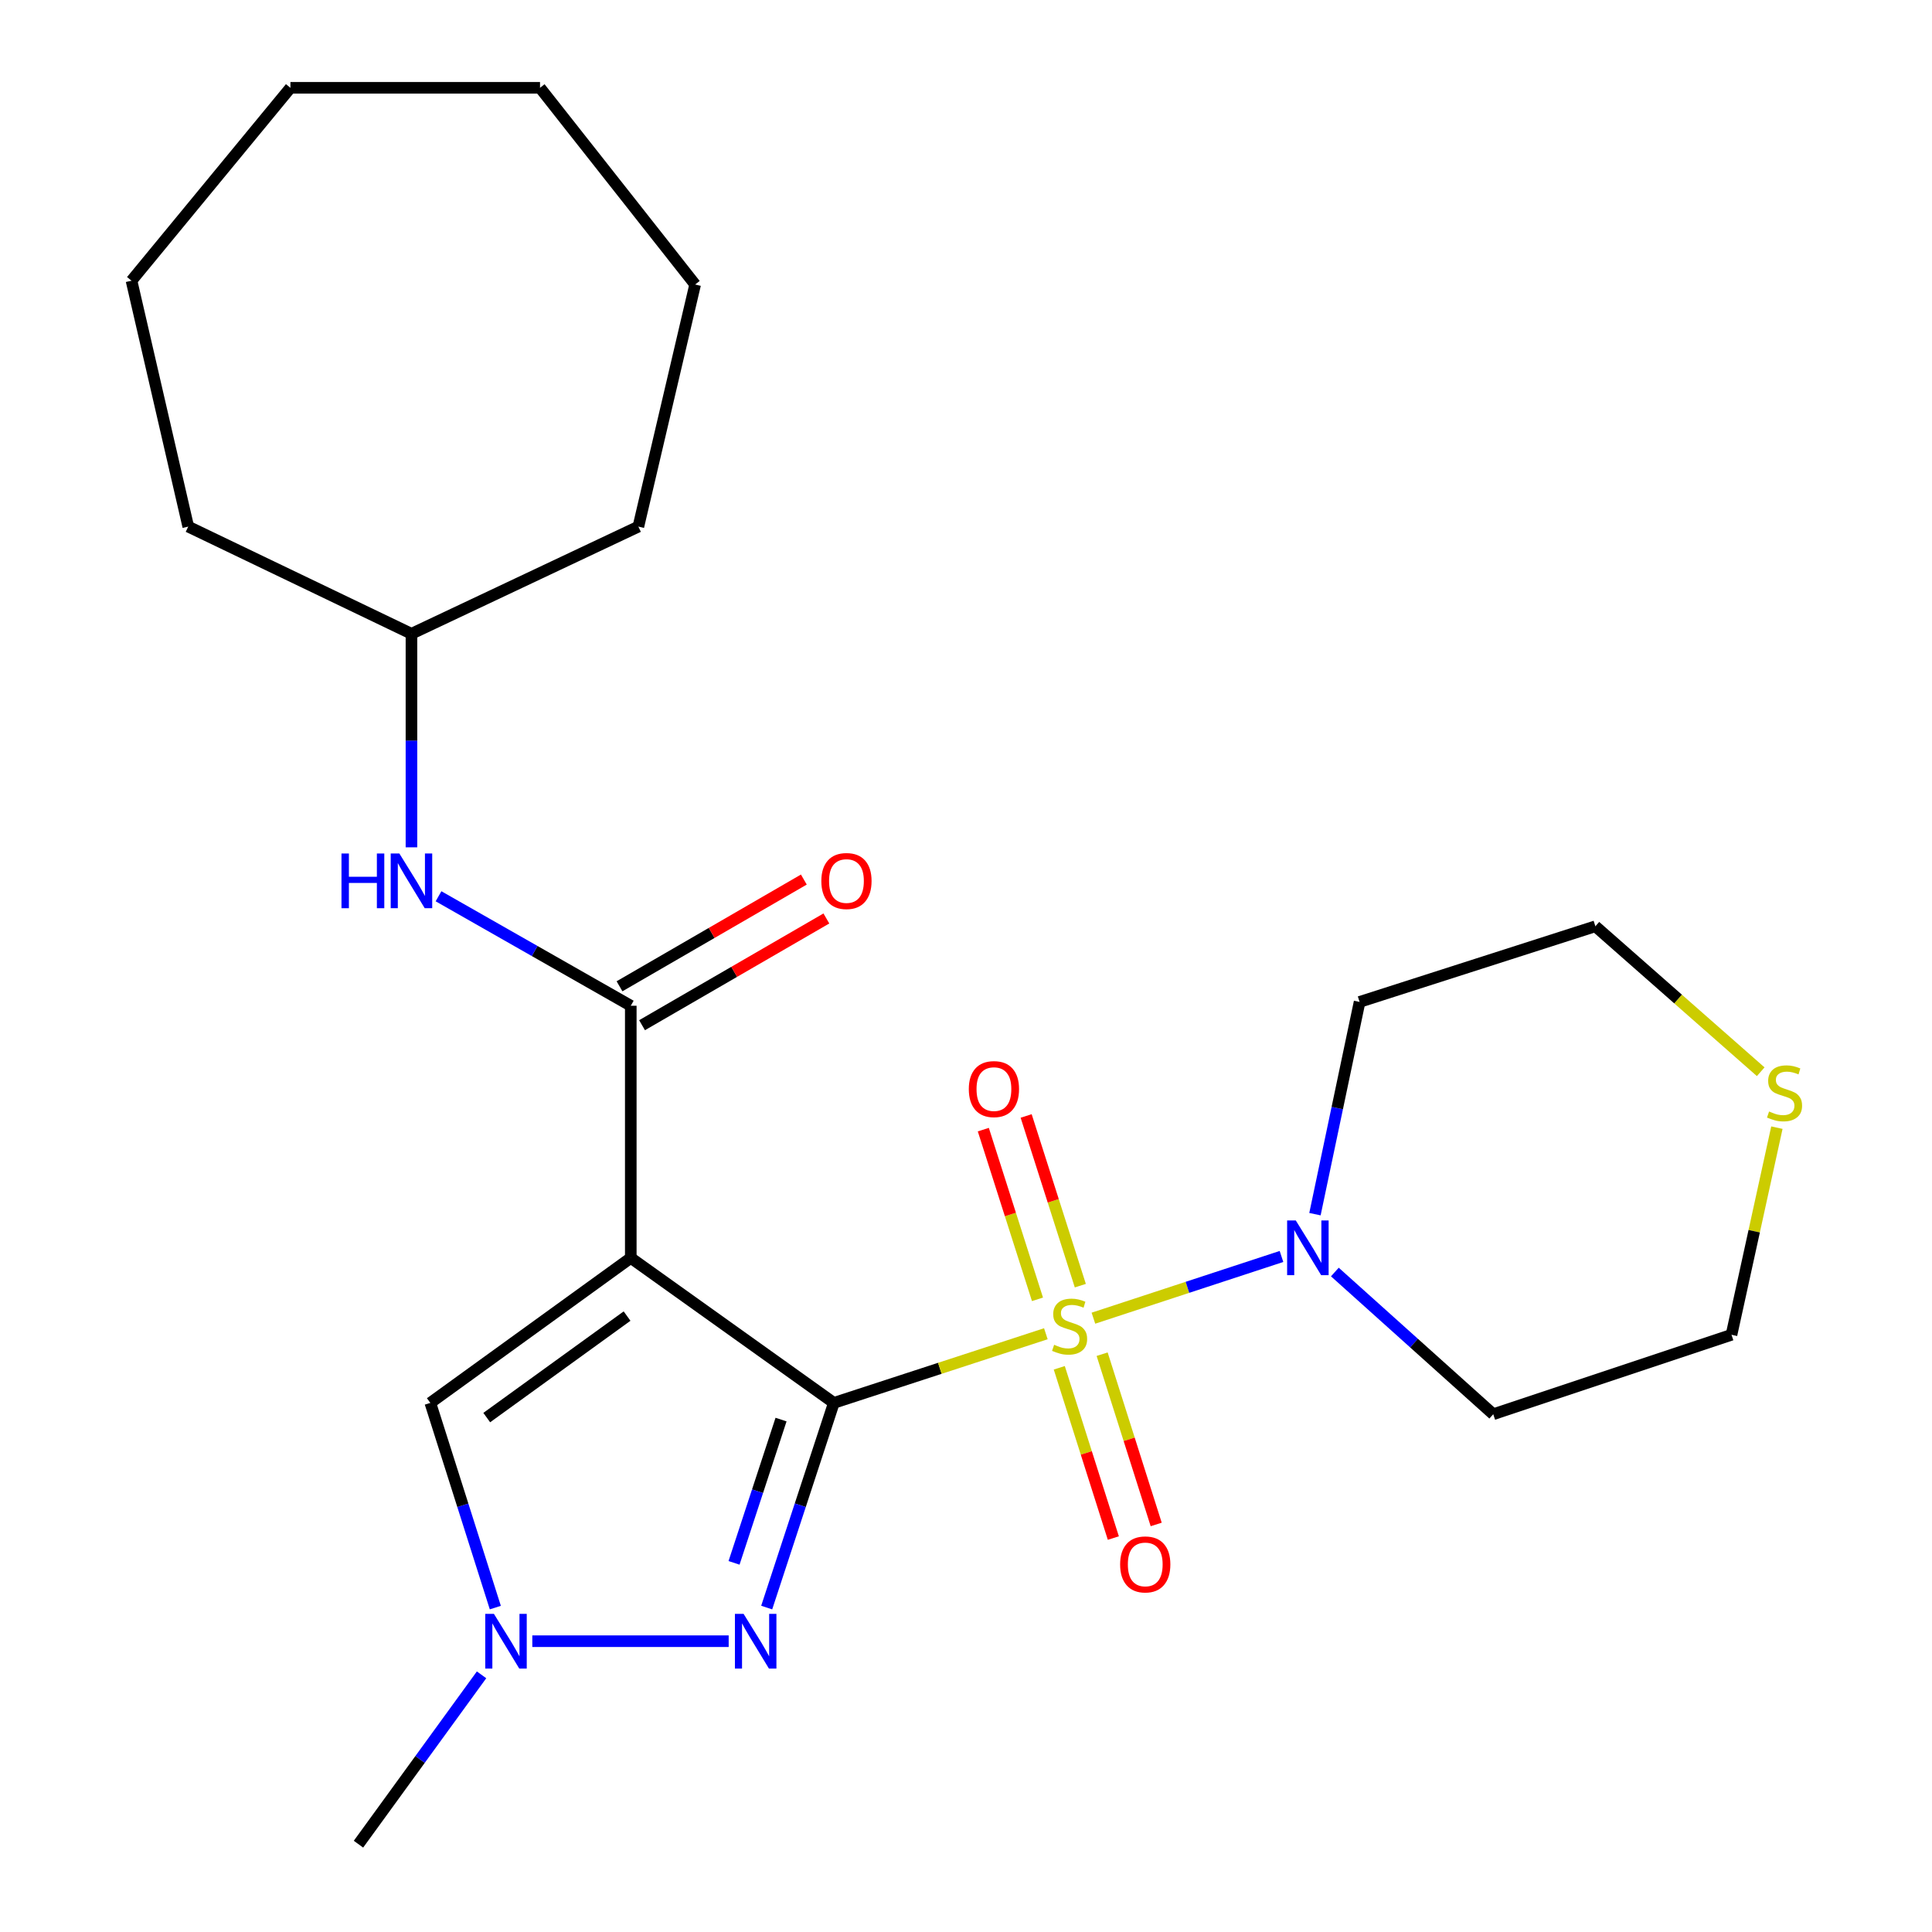 <?xml version='1.0' encoding='iso-8859-1'?>
<svg version='1.1' baseProfile='full'
              xmlns='http://www.w3.org/2000/svg'
                      xmlns:rdkit='http://www.rdkit.org/xml'
                      xmlns:xlink='http://www.w3.org/1999/xlink'
                  xml:space='preserve'
width='1000px' height='1000px' viewBox='0 0 1000 1000'>
<!-- END OF HEADER -->
<rect style='opacity:1.0;fill:#FFFFFF;stroke:none' width='1000' height='1000' x='0' y='0'> </rect>
<path class='bond-0' d='M 431.593,726.135 L 486.463,708.238' style='fill:none;fill-rule:evenodd;stroke:#000000;stroke-width:6px;stroke-linecap:butt;stroke-linejoin:miter;stroke-opacity:1' />
<path class='bond-0' d='M 486.463,708.238 L 541.333,690.342' style='fill:none;fill-rule:evenodd;stroke:#CCCC00;stroke-width:6px;stroke-linecap:butt;stroke-linejoin:miter;stroke-opacity:1' />
<path class='bond-1' d='M 431.593,726.135 L 326.491,651.084' style='fill:none;fill-rule:evenodd;stroke:#000000;stroke-width:6px;stroke-linecap:butt;stroke-linejoin:miter;stroke-opacity:1' />
<path class='bond-2' d='M 431.593,726.135 L 414.218,779.106' style='fill:none;fill-rule:evenodd;stroke:#000000;stroke-width:6px;stroke-linecap:butt;stroke-linejoin:miter;stroke-opacity:1' />
<path class='bond-2' d='M 414.218,779.106 L 396.842,832.077' style='fill:none;fill-rule:evenodd;stroke:#0000FF;stroke-width:6px;stroke-linecap:butt;stroke-linejoin:miter;stroke-opacity:1' />
<path class='bond-2' d='M 404.265,734.772 L 392.102,771.851' style='fill:none;fill-rule:evenodd;stroke:#000000;stroke-width:6px;stroke-linecap:butt;stroke-linejoin:miter;stroke-opacity:1' />
<path class='bond-2' d='M 392.102,771.851 L 379.939,808.931' style='fill:none;fill-rule:evenodd;stroke:#0000FF;stroke-width:6px;stroke-linecap:butt;stroke-linejoin:miter;stroke-opacity:1' />
<path class='bond-4' d='M 565.947,682.289 L 614.621,666.316' style='fill:none;fill-rule:evenodd;stroke:#CCCC00;stroke-width:6px;stroke-linecap:butt;stroke-linejoin:miter;stroke-opacity:1' />
<path class='bond-4' d='M 614.621,666.316 L 663.296,650.343' style='fill:none;fill-rule:evenodd;stroke:#0000FF;stroke-width:6px;stroke-linecap:butt;stroke-linejoin:miter;stroke-opacity:1' />
<path class='bond-8' d='M 559.173,665.455 L 545.154,621.537' style='fill:none;fill-rule:evenodd;stroke:#CCCC00;stroke-width:6px;stroke-linecap:butt;stroke-linejoin:miter;stroke-opacity:1' />
<path class='bond-8' d='M 545.154,621.537 L 531.135,577.619' style='fill:none;fill-rule:evenodd;stroke:#FF0000;stroke-width:6px;stroke-linecap:butt;stroke-linejoin:miter;stroke-opacity:1' />
<path class='bond-8' d='M 537,672.533 L 522.981,628.615' style='fill:none;fill-rule:evenodd;stroke:#CCCC00;stroke-width:6px;stroke-linecap:butt;stroke-linejoin:miter;stroke-opacity:1' />
<path class='bond-8' d='M 522.981,628.615 L 508.962,584.697' style='fill:none;fill-rule:evenodd;stroke:#FF0000;stroke-width:6px;stroke-linecap:butt;stroke-linejoin:miter;stroke-opacity:1' />
<path class='bond-9' d='M 548.281,707.97 L 562.271,752.034' style='fill:none;fill-rule:evenodd;stroke:#CCCC00;stroke-width:6px;stroke-linecap:butt;stroke-linejoin:miter;stroke-opacity:1' />
<path class='bond-9' d='M 562.271,752.034 L 576.262,796.097' style='fill:none;fill-rule:evenodd;stroke:#FF0000;stroke-width:6px;stroke-linecap:butt;stroke-linejoin:miter;stroke-opacity:1' />
<path class='bond-9' d='M 570.465,700.927 L 584.456,744.99' style='fill:none;fill-rule:evenodd;stroke:#CCCC00;stroke-width:6px;stroke-linecap:butt;stroke-linejoin:miter;stroke-opacity:1' />
<path class='bond-9' d='M 584.456,744.99 L 598.446,789.054' style='fill:none;fill-rule:evenodd;stroke:#FF0000;stroke-width:6px;stroke-linecap:butt;stroke-linejoin:miter;stroke-opacity:1' />
<path class='bond-3' d='M 326.491,651.084 L 326.491,520.573' style='fill:none;fill-rule:evenodd;stroke:#000000;stroke-width:6px;stroke-linecap:butt;stroke-linejoin:miter;stroke-opacity:1' />
<path class='bond-6' d='M 326.491,651.084 L 222.734,726.135' style='fill:none;fill-rule:evenodd;stroke:#000000;stroke-width:6px;stroke-linecap:butt;stroke-linejoin:miter;stroke-opacity:1' />
<path class='bond-6' d='M 324.569,681.201 L 251.939,733.736' style='fill:none;fill-rule:evenodd;stroke:#000000;stroke-width:6px;stroke-linecap:butt;stroke-linejoin:miter;stroke-opacity:1' />
<path class='bond-5' d='M 377.162,849.482 L 275.523,849.482' style='fill:none;fill-rule:evenodd;stroke:#0000FF;stroke-width:6px;stroke-linecap:butt;stroke-linejoin:miter;stroke-opacity:1' />
<path class='bond-7' d='M 326.491,520.573 L 276.734,492.24' style='fill:none;fill-rule:evenodd;stroke:#000000;stroke-width:6px;stroke-linecap:butt;stroke-linejoin:miter;stroke-opacity:1' />
<path class='bond-7' d='M 276.734,492.24 L 226.977,463.907' style='fill:none;fill-rule:evenodd;stroke:#0000FF;stroke-width:6px;stroke-linecap:butt;stroke-linejoin:miter;stroke-opacity:1' />
<path class='bond-10' d='M 332.323,530.644 L 380.027,503.021' style='fill:none;fill-rule:evenodd;stroke:#000000;stroke-width:6px;stroke-linecap:butt;stroke-linejoin:miter;stroke-opacity:1' />
<path class='bond-10' d='M 380.027,503.021 L 427.73,475.398' style='fill:none;fill-rule:evenodd;stroke:#FF0000;stroke-width:6px;stroke-linecap:butt;stroke-linejoin:miter;stroke-opacity:1' />
<path class='bond-10' d='M 320.66,510.502 L 368.363,482.879' style='fill:none;fill-rule:evenodd;stroke:#000000;stroke-width:6px;stroke-linecap:butt;stroke-linejoin:miter;stroke-opacity:1' />
<path class='bond-10' d='M 368.363,482.879 L 416.067,455.256' style='fill:none;fill-rule:evenodd;stroke:#FF0000;stroke-width:6px;stroke-linecap:butt;stroke-linejoin:miter;stroke-opacity:1' />
<path class='bond-12' d='M 690.92,658.397 L 731.912,695.201' style='fill:none;fill-rule:evenodd;stroke:#0000FF;stroke-width:6px;stroke-linecap:butt;stroke-linejoin:miter;stroke-opacity:1' />
<path class='bond-12' d='M 731.912,695.201 L 772.903,732.005' style='fill:none;fill-rule:evenodd;stroke:#000000;stroke-width:6px;stroke-linecap:butt;stroke-linejoin:miter;stroke-opacity:1' />
<path class='bond-13' d='M 680.618,628.449 L 692.171,573.522' style='fill:none;fill-rule:evenodd;stroke:#0000FF;stroke-width:6px;stroke-linecap:butt;stroke-linejoin:miter;stroke-opacity:1' />
<path class='bond-13' d='M 692.171,573.522 L 703.723,518.595' style='fill:none;fill-rule:evenodd;stroke:#000000;stroke-width:6px;stroke-linecap:butt;stroke-linejoin:miter;stroke-opacity:1' />
<path class='bond-15' d='M 249.251,866.889 L 217.398,910.717' style='fill:none;fill-rule:evenodd;stroke:#0000FF;stroke-width:6px;stroke-linecap:butt;stroke-linejoin:miter;stroke-opacity:1' />
<path class='bond-15' d='M 217.398,910.717 L 185.545,954.545' style='fill:none;fill-rule:evenodd;stroke:#000000;stroke-width:6px;stroke-linecap:butt;stroke-linejoin:miter;stroke-opacity:1' />
<path class='bond-24' d='M 256.378,832.087 L 239.556,779.111' style='fill:none;fill-rule:evenodd;stroke:#0000FF;stroke-width:6px;stroke-linecap:butt;stroke-linejoin:miter;stroke-opacity:1' />
<path class='bond-24' d='M 239.556,779.111 L 222.734,726.135' style='fill:none;fill-rule:evenodd;stroke:#000000;stroke-width:6px;stroke-linecap:butt;stroke-linejoin:miter;stroke-opacity:1' />
<path class='bond-14' d='M 212.971,438.574 L 212.971,383.31' style='fill:none;fill-rule:evenodd;stroke:#0000FF;stroke-width:6px;stroke-linecap:butt;stroke-linejoin:miter;stroke-opacity:1' />
<path class='bond-14' d='M 212.971,383.31 L 212.971,328.045' style='fill:none;fill-rule:evenodd;stroke:#000000;stroke-width:6px;stroke-linecap:butt;stroke-linejoin:miter;stroke-opacity:1' />
<path class='bond-11' d='M 911.337,554.728 L 868.551,517.084' style='fill:none;fill-rule:evenodd;stroke:#CCCC00;stroke-width:6px;stroke-linecap:butt;stroke-linejoin:miter;stroke-opacity:1' />
<path class='bond-11' d='M 868.551,517.084 L 825.765,479.44' style='fill:none;fill-rule:evenodd;stroke:#000000;stroke-width:6px;stroke-linecap:butt;stroke-linejoin:miter;stroke-opacity:1' />
<path class='bond-25' d='M 919.715,583.672 L 907.97,637.279' style='fill:none;fill-rule:evenodd;stroke:#CCCC00;stroke-width:6px;stroke-linecap:butt;stroke-linejoin:miter;stroke-opacity:1' />
<path class='bond-25' d='M 907.97,637.279 L 896.225,690.885' style='fill:none;fill-rule:evenodd;stroke:#000000;stroke-width:6px;stroke-linecap:butt;stroke-linejoin:miter;stroke-opacity:1' />
<path class='bond-16' d='M 772.903,732.005 L 896.225,690.885' style='fill:none;fill-rule:evenodd;stroke:#000000;stroke-width:6px;stroke-linecap:butt;stroke-linejoin:miter;stroke-opacity:1' />
<path class='bond-17' d='M 703.723,518.595 L 825.765,479.44' style='fill:none;fill-rule:evenodd;stroke:#000000;stroke-width:6px;stroke-linecap:butt;stroke-linejoin:miter;stroke-opacity:1' />
<path class='bond-18' d='M 212.971,328.045 L 330.422,272.572' style='fill:none;fill-rule:evenodd;stroke:#000000;stroke-width:6px;stroke-linecap:butt;stroke-linejoin:miter;stroke-opacity:1' />
<path class='bond-19' d='M 212.971,328.045 L 97.434,272.572' style='fill:none;fill-rule:evenodd;stroke:#000000;stroke-width:6px;stroke-linecap:butt;stroke-linejoin:miter;stroke-opacity:1' />
<path class='bond-21' d='M 330.422,272.572 L 359.801,147.272' style='fill:none;fill-rule:evenodd;stroke:#000000;stroke-width:6px;stroke-linecap:butt;stroke-linejoin:miter;stroke-opacity:1' />
<path class='bond-20' d='M 97.434,272.572 L 68.068,145.294' style='fill:none;fill-rule:evenodd;stroke:#000000;stroke-width:6px;stroke-linecap:butt;stroke-linejoin:miter;stroke-opacity:1' />
<path class='bond-22' d='M 68.068,145.294 L 150.321,45.455' style='fill:none;fill-rule:evenodd;stroke:#000000;stroke-width:6px;stroke-linecap:butt;stroke-linejoin:miter;stroke-opacity:1' />
<path class='bond-23' d='M 359.801,147.272 L 279.514,45.455' style='fill:none;fill-rule:evenodd;stroke:#000000;stroke-width:6px;stroke-linecap:butt;stroke-linejoin:miter;stroke-opacity:1' />
<path class='bond-26' d='M 150.321,45.455 L 279.514,45.455' style='fill:none;fill-rule:evenodd;stroke:#000000;stroke-width:6px;stroke-linecap:butt;stroke-linejoin:miter;stroke-opacity:1' />
<path  class='atom-1' d='M 545.622 696.054
Q 545.942 696.174, 547.262 696.734
Q 548.582 697.294, 550.022 697.654
Q 551.502 697.974, 552.942 697.974
Q 555.622 697.974, 557.182 696.694
Q 558.742 695.374, 558.742 693.094
Q 558.742 691.534, 557.942 690.574
Q 557.182 689.614, 555.982 689.094
Q 554.782 688.574, 552.782 687.974
Q 550.262 687.214, 548.742 686.494
Q 547.262 685.774, 546.182 684.254
Q 545.142 682.734, 545.142 680.174
Q 545.142 676.614, 547.542 674.414
Q 549.982 672.214, 554.782 672.214
Q 558.062 672.214, 561.782 673.774
L 560.862 676.854
Q 557.462 675.454, 554.902 675.454
Q 552.142 675.454, 550.622 676.614
Q 549.102 677.734, 549.142 679.694
Q 549.142 681.214, 549.902 682.134
Q 550.702 683.054, 551.822 683.574
Q 552.982 684.094, 554.902 684.694
Q 557.462 685.494, 558.982 686.294
Q 560.502 687.094, 561.582 688.734
Q 562.702 690.334, 562.702 693.094
Q 562.702 697.014, 560.062 699.134
Q 557.462 701.214, 553.102 701.214
Q 550.582 701.214, 548.662 700.654
Q 546.782 700.134, 544.542 699.214
L 545.622 696.054
' fill='#CCCC00'/>
<path  class='atom-3' d='M 384.873 835.322
L 394.153 850.322
Q 395.073 851.802, 396.553 854.482
Q 398.033 857.162, 398.113 857.322
L 398.113 835.322
L 401.873 835.322
L 401.873 863.642
L 397.993 863.642
L 388.033 847.242
Q 386.873 845.322, 385.633 843.122
Q 384.433 840.922, 384.073 840.242
L 384.073 863.642
L 380.393 863.642
L 380.393 835.322
L 384.873 835.322
' fill='#0000FF'/>
<path  class='atom-5' d='M 670.696 631.7
L 679.976 646.7
Q 680.896 648.18, 682.376 650.86
Q 683.856 653.54, 683.936 653.7
L 683.936 631.7
L 687.696 631.7
L 687.696 660.02
L 683.816 660.02
L 673.856 643.62
Q 672.696 641.7, 671.456 639.5
Q 670.256 637.3, 669.896 636.62
L 669.896 660.02
L 666.216 660.02
L 666.216 631.7
L 670.696 631.7
' fill='#0000FF'/>
<path  class='atom-6' d='M 255.642 835.322
L 264.922 850.322
Q 265.842 851.802, 267.322 854.482
Q 268.802 857.162, 268.882 857.322
L 268.882 835.322
L 272.642 835.322
L 272.642 863.642
L 268.762 863.642
L 258.802 847.242
Q 257.642 845.322, 256.402 843.122
Q 255.202 840.922, 254.842 840.242
L 254.842 863.642
L 251.162 863.642
L 251.162 835.322
L 255.642 835.322
' fill='#0000FF'/>
<path  class='atom-8' d='M 176.751 441.772
L 180.591 441.772
L 180.591 453.812
L 195.071 453.812
L 195.071 441.772
L 198.911 441.772
L 198.911 470.092
L 195.071 470.092
L 195.071 457.012
L 180.591 457.012
L 180.591 470.092
L 176.751 470.092
L 176.751 441.772
' fill='#0000FF'/>
<path  class='atom-8' d='M 206.711 441.772
L 215.991 456.772
Q 216.911 458.252, 218.391 460.932
Q 219.871 463.612, 219.951 463.772
L 219.951 441.772
L 223.711 441.772
L 223.711 470.092
L 219.831 470.092
L 209.871 453.692
Q 208.711 451.772, 207.471 449.572
Q 206.271 447.372, 205.911 446.692
L 205.911 470.092
L 202.231 470.092
L 202.231 441.772
L 206.711 441.772
' fill='#0000FF'/>
<path  class='atom-9' d='M 501.454 563.713
Q 501.454 556.913, 504.814 553.113
Q 508.174 549.313, 514.454 549.313
Q 520.734 549.313, 524.094 553.113
Q 527.454 556.913, 527.454 563.713
Q 527.454 570.593, 524.054 574.513
Q 520.654 578.393, 514.454 578.393
Q 508.214 578.393, 504.814 574.513
Q 501.454 570.633, 501.454 563.713
M 514.454 575.193
Q 518.774 575.193, 521.094 572.313
Q 523.454 569.393, 523.454 563.713
Q 523.454 558.153, 521.094 555.353
Q 518.774 552.513, 514.454 552.513
Q 510.134 552.513, 507.774 555.313
Q 505.454 558.113, 505.454 563.713
Q 505.454 569.433, 507.774 572.313
Q 510.134 575.193, 514.454 575.193
' fill='#FF0000'/>
<path  class='atom-10' d='M 579.777 809.735
Q 579.777 802.935, 583.137 799.135
Q 586.497 795.335, 592.777 795.335
Q 599.057 795.335, 602.417 799.135
Q 605.777 802.935, 605.777 809.735
Q 605.777 816.615, 602.377 820.535
Q 598.977 824.415, 592.777 824.415
Q 586.537 824.415, 583.137 820.535
Q 579.777 816.655, 579.777 809.735
M 592.777 821.215
Q 597.097 821.215, 599.417 818.335
Q 601.777 815.415, 601.777 809.735
Q 601.777 804.175, 599.417 801.375
Q 597.097 798.535, 592.777 798.535
Q 588.457 798.535, 586.097 801.335
Q 583.777 804.135, 583.777 809.735
Q 583.777 815.455, 586.097 818.335
Q 588.457 821.215, 592.777 821.215
' fill='#FF0000'/>
<path  class='atom-11' d='M 425.124 456.012
Q 425.124 449.212, 428.484 445.412
Q 431.844 441.612, 438.124 441.612
Q 444.404 441.612, 447.764 445.412
Q 451.124 449.212, 451.124 456.012
Q 451.124 462.892, 447.724 466.812
Q 444.324 470.692, 438.124 470.692
Q 431.884 470.692, 428.484 466.812
Q 425.124 462.932, 425.124 456.012
M 438.124 467.492
Q 442.444 467.492, 444.764 464.612
Q 447.124 461.692, 447.124 456.012
Q 447.124 450.452, 444.764 447.652
Q 442.444 444.812, 438.124 444.812
Q 433.804 444.812, 431.444 447.612
Q 429.124 450.412, 429.124 456.012
Q 429.124 461.732, 431.444 464.612
Q 433.804 467.492, 438.124 467.492
' fill='#FF0000'/>
<path  class='atom-12' d='M 915.677 575.305
Q 915.997 575.425, 917.317 575.985
Q 918.637 576.545, 920.077 576.905
Q 921.557 577.225, 922.997 577.225
Q 925.677 577.225, 927.237 575.945
Q 928.797 574.625, 928.797 572.345
Q 928.797 570.785, 927.997 569.825
Q 927.237 568.865, 926.037 568.345
Q 924.837 567.825, 922.837 567.225
Q 920.317 566.465, 918.797 565.745
Q 917.317 565.025, 916.237 563.505
Q 915.197 561.985, 915.197 559.425
Q 915.197 555.865, 917.597 553.665
Q 920.037 551.465, 924.837 551.465
Q 928.117 551.465, 931.837 553.025
L 930.917 556.105
Q 927.517 554.705, 924.957 554.705
Q 922.197 554.705, 920.677 555.865
Q 919.157 556.985, 919.197 558.945
Q 919.197 560.465, 919.957 561.385
Q 920.757 562.305, 921.877 562.825
Q 923.037 563.345, 924.957 563.945
Q 927.517 564.745, 929.037 565.545
Q 930.557 566.345, 931.637 567.985
Q 932.757 569.585, 932.757 572.345
Q 932.757 576.265, 930.117 578.385
Q 927.517 580.465, 923.157 580.465
Q 920.637 580.465, 918.717 579.905
Q 916.837 579.385, 914.597 578.465
L 915.677 575.305
' fill='#CCCC00'/>
</svg>
